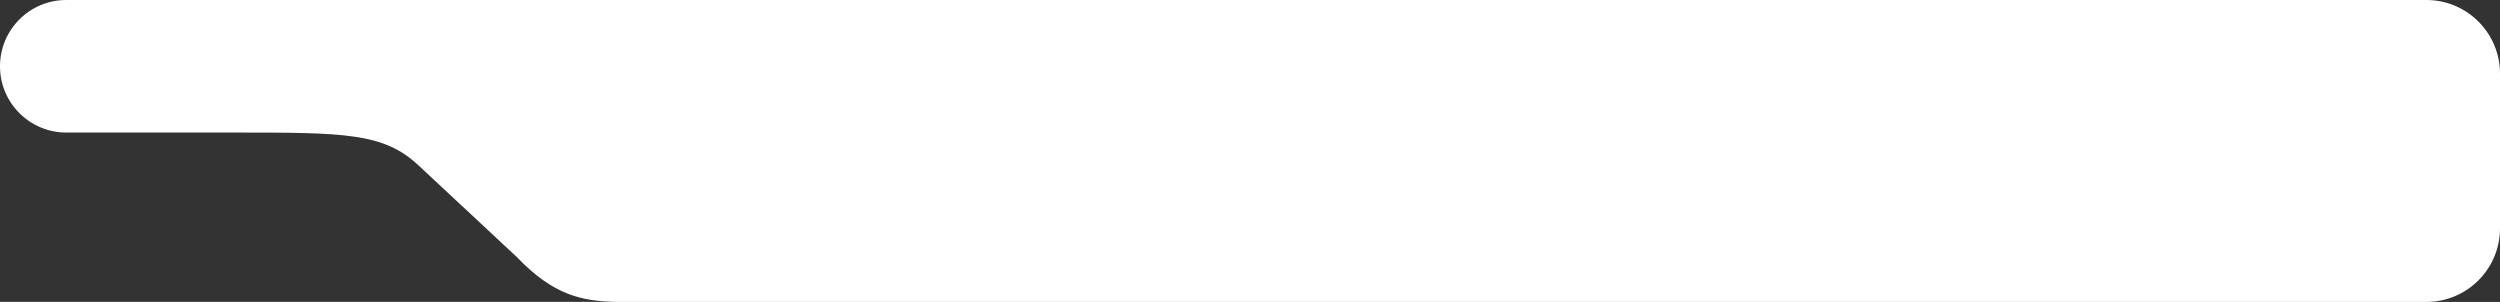 <svg width="679" height="82" viewBox="0 0 679 82" fill="none" xmlns="http://www.w3.org/2000/svg">
<rect x="0" y="0" width="679" height="82" fill="#333333" stroke="none"/>
<path d="M679 62C679 73.046 670.046 82 659 82H0.01C0.005 82 0 81.995 0 81.99V81.99C0 81.984 0.005 81.98 0.01 81.98H167.373C158.17 81.803 150.385 80.286 140.349 69.789L113.728 44.982C104.22 36 93.444 36 63.441 36H18C8.059 36 0 27.941 0 18V18C0 8.059 8.059 0 18 0H659C670.046 0 679 8.954 679 20V62Z" fill="white"/>
</svg>
